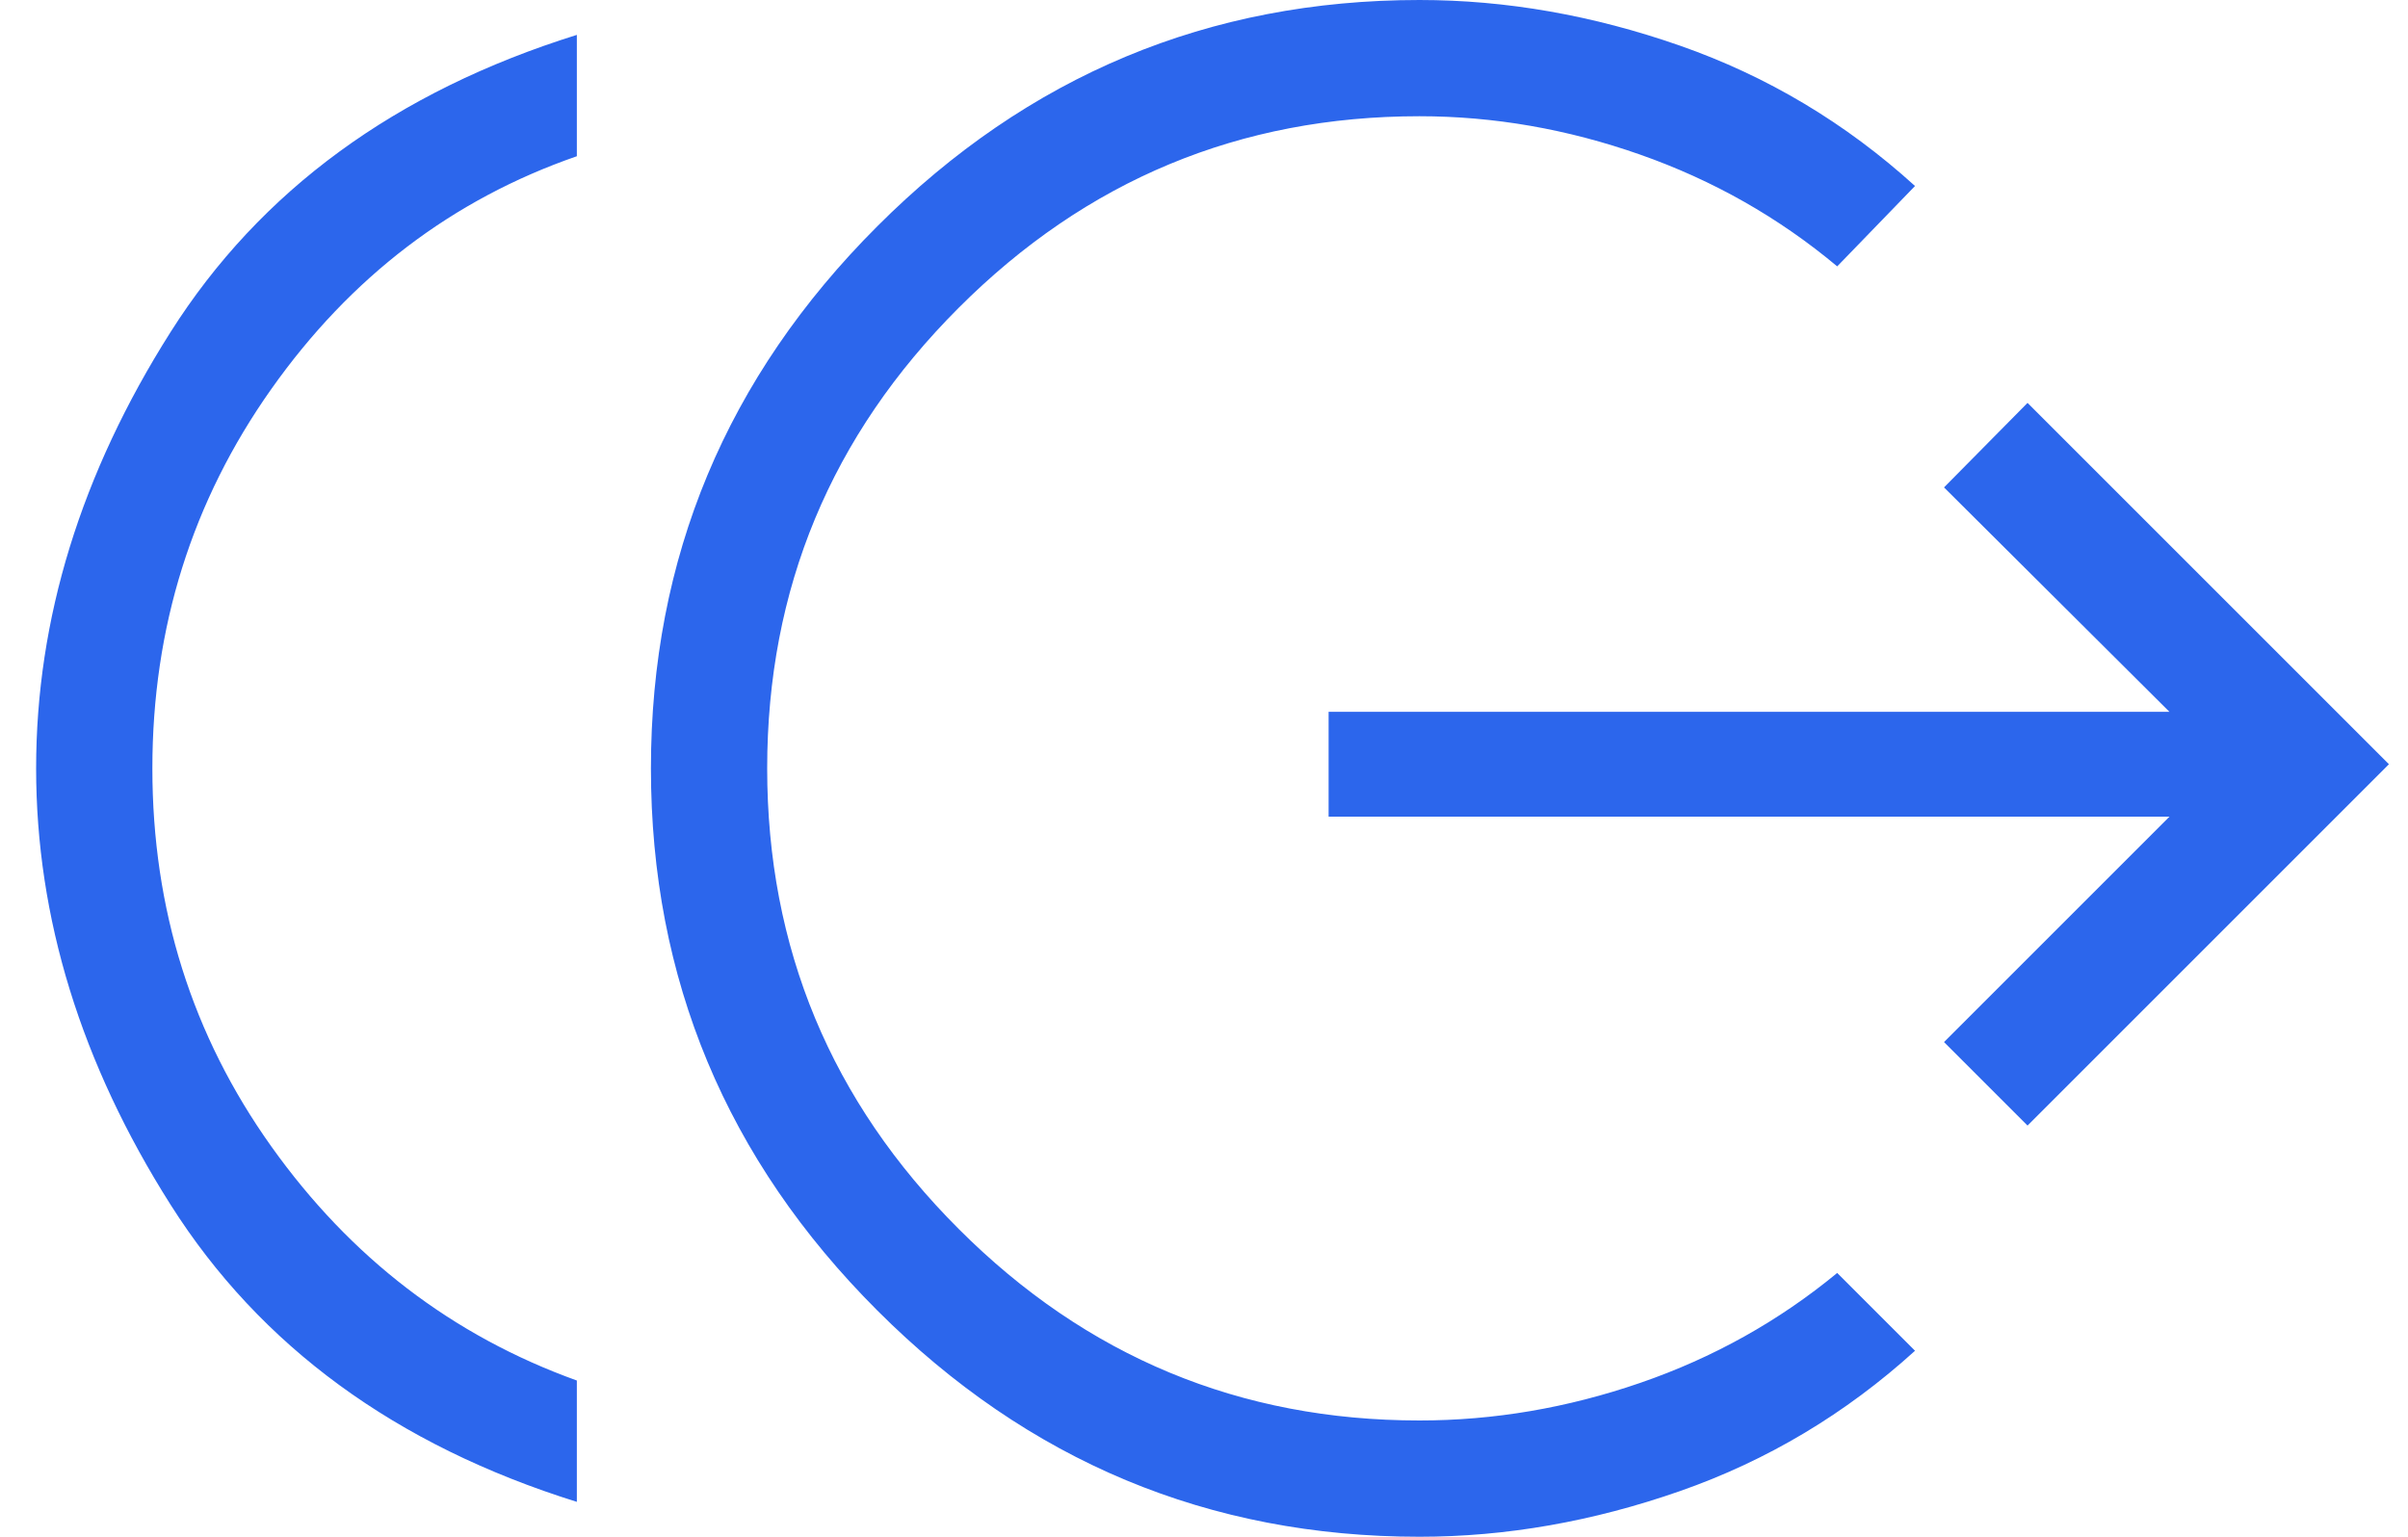 <svg width="47" height="30" viewBox="0 0 47 30" fill="none" xmlns="http://www.w3.org/2000/svg">
<path d="M11.259 29.319C7.723 28.214 5.08 26.281 3.33 23.519C1.58 20.758 0.705 17.918 0.705 15C0.705 12.082 1.58 9.242 3.33 6.481C5.08 3.719 7.723 1.786 11.259 0.681V3.05C8.831 3.891 6.843 5.406 5.296 7.594C3.748 9.783 2.974 12.251 2.974 15C2.974 17.749 3.748 20.209 5.296 22.381C6.843 24.553 8.831 26.076 11.259 26.95V29.319ZM27.705 30C23.595 30 20.067 28.527 17.123 25.582C14.178 22.638 12.705 19.11 12.705 15C12.705 10.89 14.178 7.362 17.123 4.418C20.067 1.472 23.595 0 27.705 0C29.395 0 31.09 0.297 32.792 0.892C34.493 1.487 36.022 2.4 37.378 3.631L35.859 5.2C34.718 4.246 33.437 3.519 32.015 3.019C30.593 2.519 29.156 2.269 27.705 2.269C24.202 2.269 21.205 3.515 18.713 6.008C16.22 8.5 14.974 11.497 14.974 15C14.974 18.503 16.22 21.5 18.713 23.992C21.205 26.485 24.202 27.73 27.705 27.73C29.156 27.73 30.593 27.486 32.015 26.996C33.437 26.506 34.718 25.791 35.859 24.85L37.378 26.369C36.022 27.6 34.493 28.513 32.792 29.108C31.09 29.703 29.395 30 27.705 30ZM39.574 21.973L37.944 20.343L42.344 15.943H25.932V13.896H42.344L37.944 9.515L39.574 7.865L46.628 14.919L39.574 21.973Z" fill="#2C66EC"/>
</svg>

